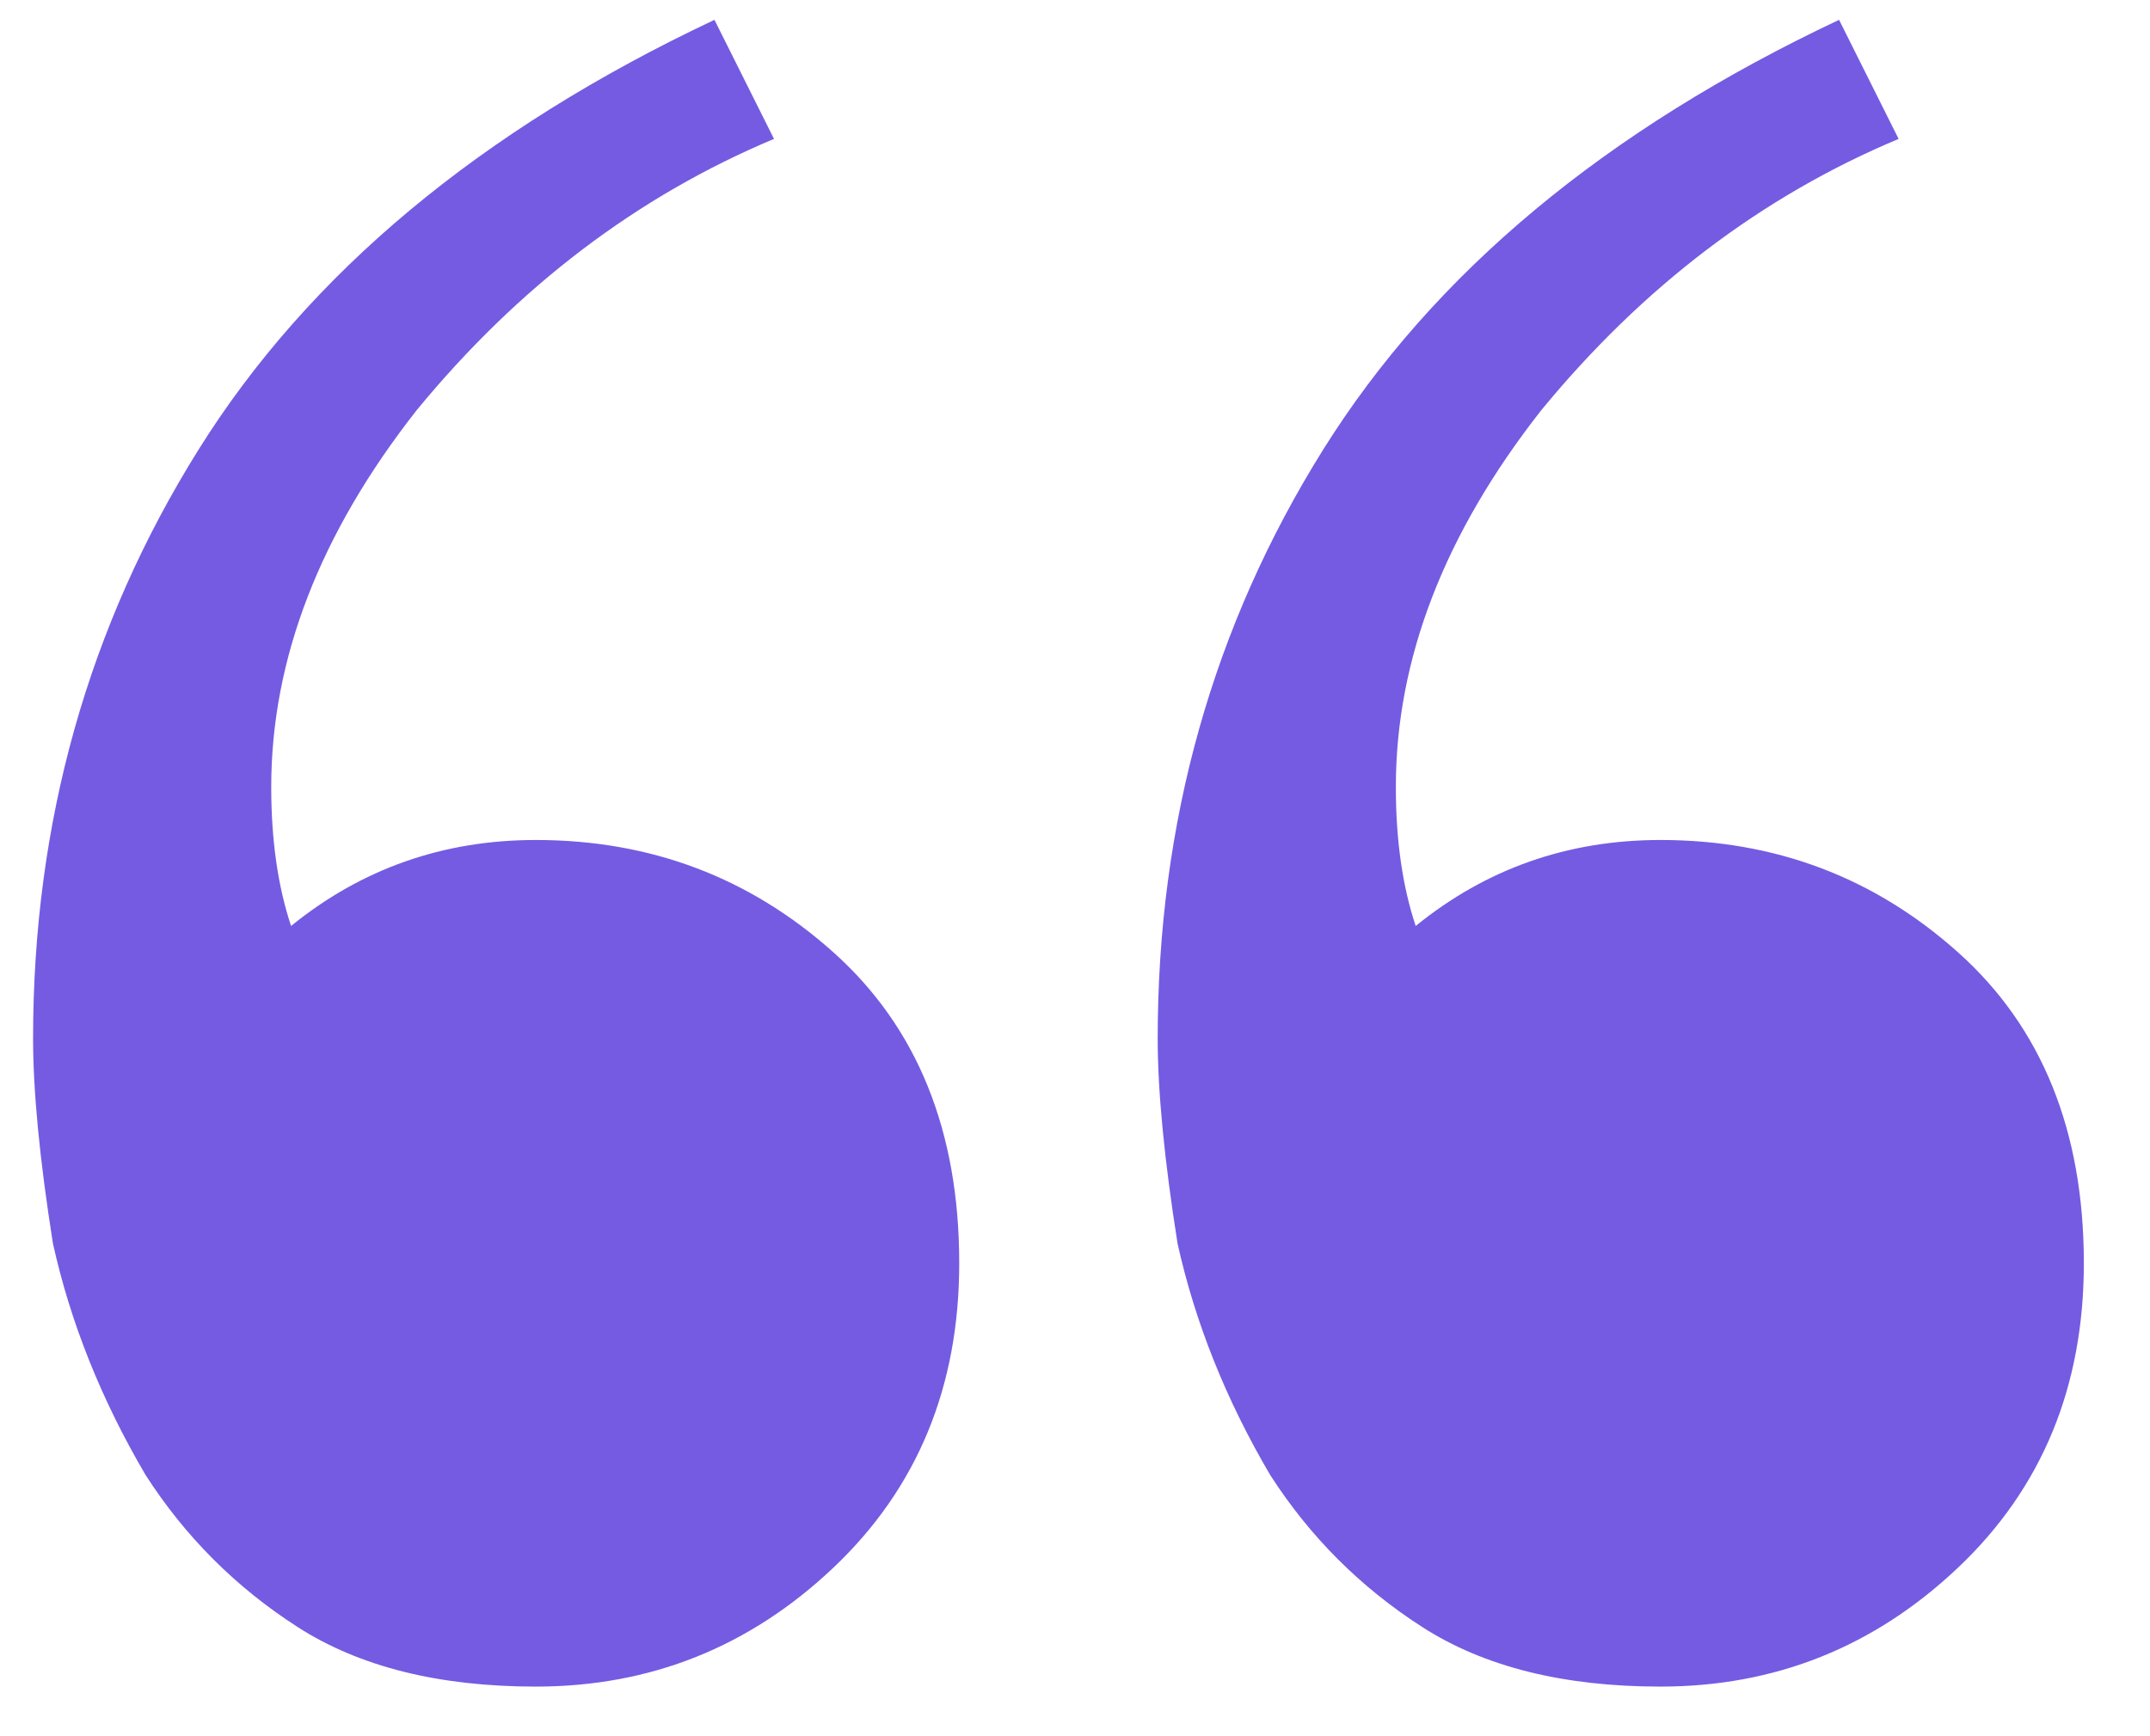 <svg width="26" height="21" viewBox="0 0 26 21" fill="none" xmlns="http://www.w3.org/2000/svg">
<path d="M6.48 20.4C5.307 20.4 4.347 20.16 3.6 19.68C2.853 19.2 2.24 18.587 1.76 17.84C1.227 16.933 0.853 16 0.64 15.04C0.48 14.027 0.4 13.2 0.4 12.56C0.4 9.947 1.067 7.573 2.4 5.44C3.733 3.307 5.813 1.573 8.64 0.24L9.36 1.68C7.707 2.373 6.267 3.467 5.04 4.96C3.867 6.453 3.28 7.973 3.28 9.52C3.28 10.16 3.36 10.72 3.52 11.2C4.373 10.507 5.36 10.16 6.48 10.16C7.867 10.16 9.067 10.613 10.08 11.52C11.093 12.427 11.6 13.68 11.6 15.28C11.6 16.773 11.093 18 10.08 18.96C9.067 19.92 7.867 20.4 6.48 20.4ZM20.08 20.4C18.907 20.4 17.947 20.16 17.2 19.68C16.453 19.2 15.84 18.587 15.36 17.84C14.827 16.933 14.453 16 14.24 15.04C14.08 14.027 14 13.2 14 12.56C14 9.947 14.667 7.573 16 5.44C17.333 3.307 19.413 1.573 22.24 0.24L22.96 1.68C21.307 2.373 19.867 3.467 18.64 4.96C17.467 6.453 16.88 7.973 16.88 9.52C16.88 10.16 16.96 10.72 17.12 11.2C17.973 10.507 18.96 10.16 20.08 10.16C21.467 10.16 22.667 10.613 23.68 11.52C24.693 12.427 25.2 13.68 25.2 15.28C25.2 16.773 24.693 18 23.68 18.96C22.667 19.92 21.467 20.4 20.08 20.4Z" fill="#755BE2"/>
</svg>

